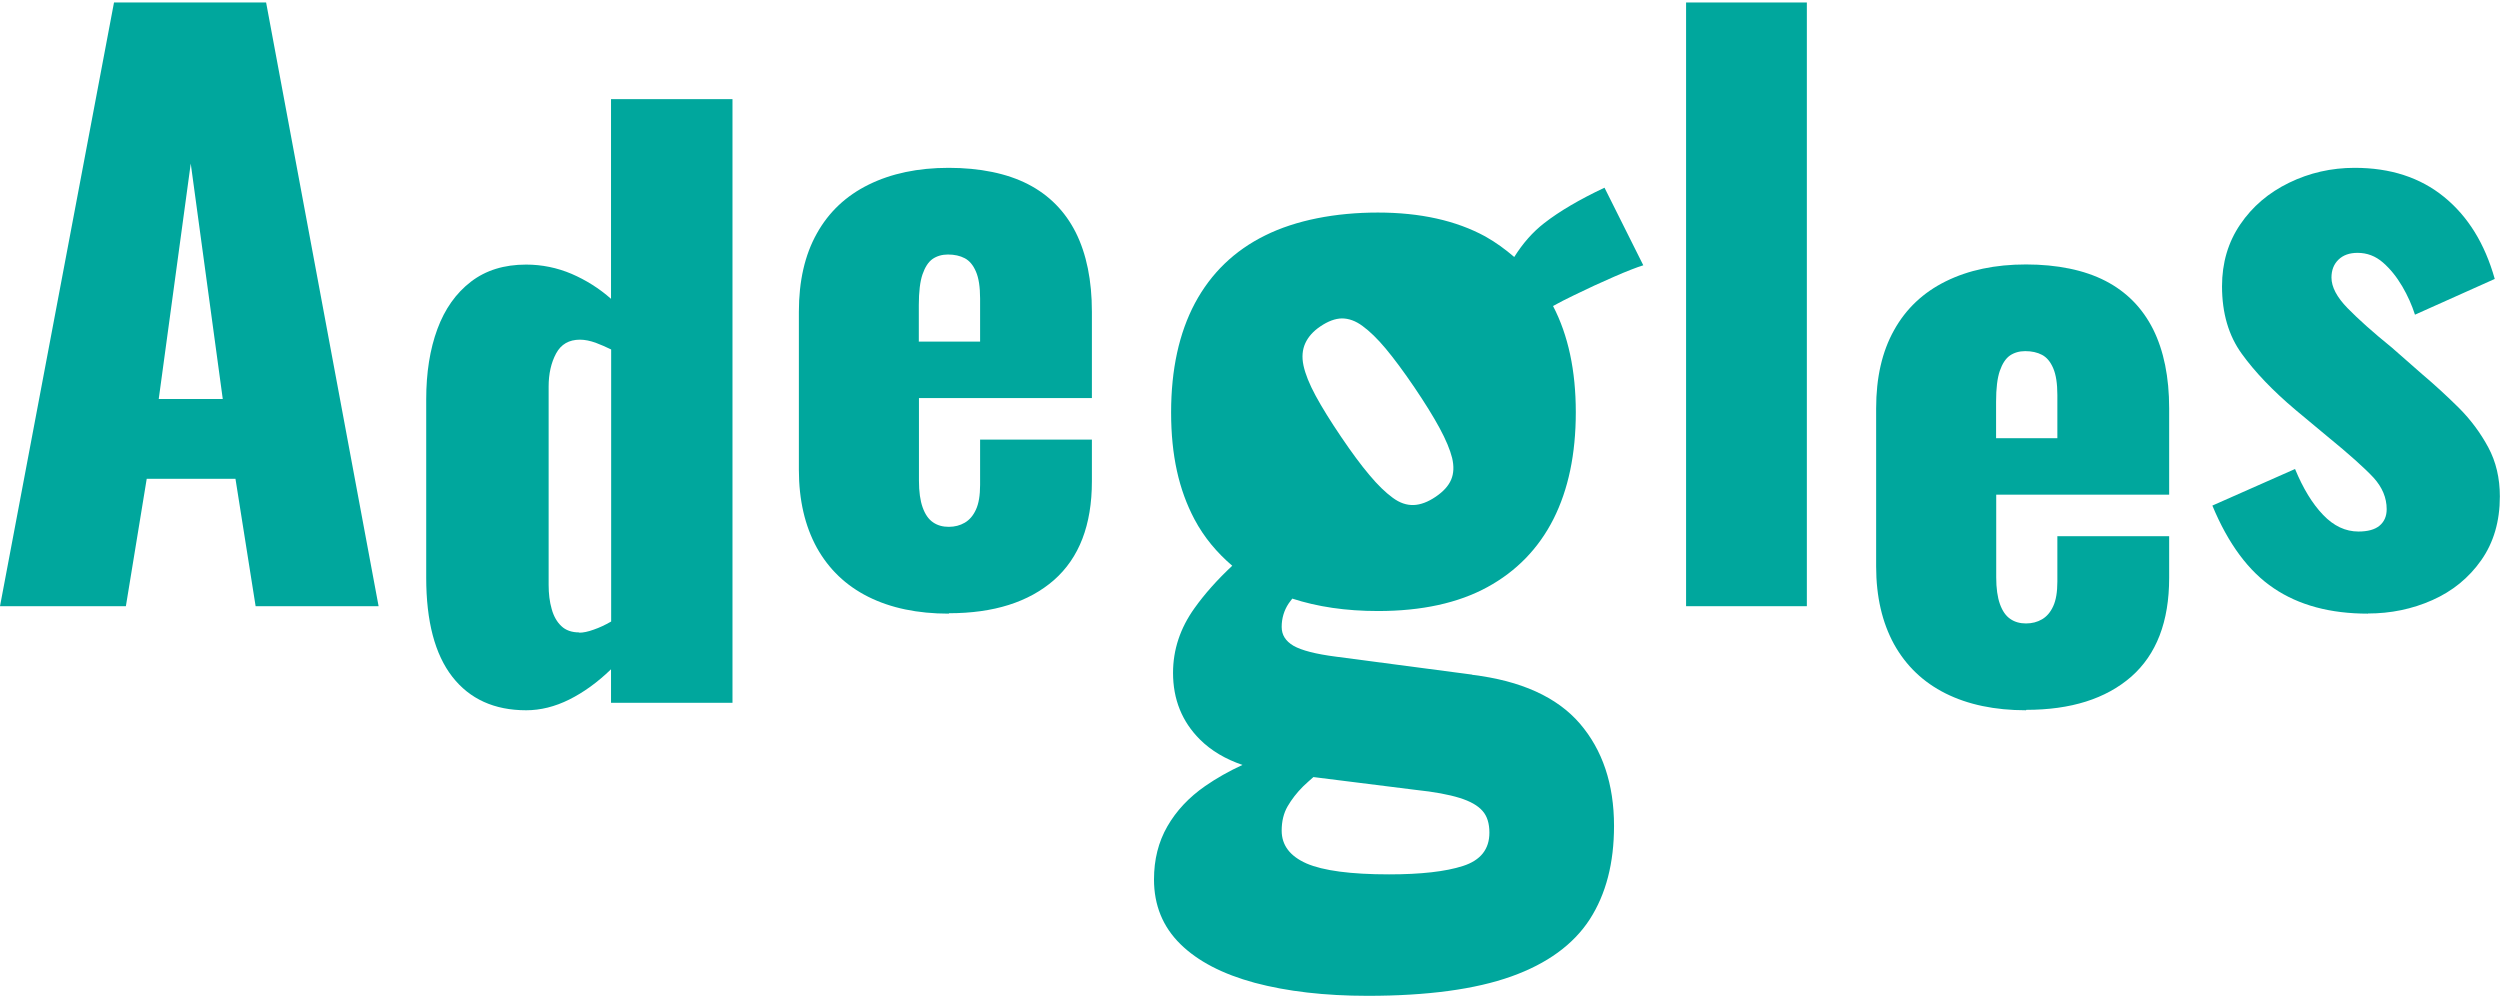 <?xml version="1.0" encoding="UTF-8"?>
<svg id="Layer_1" xmlns="http://www.w3.org/2000/svg" viewBox="0 0 181.13 72.14">
  <defs>
    <style>
      .cls-1 {
        fill: #00a79d;
      }
    </style>
  </defs>
  <path class="cls-1" d="M0,43.92L8.26.18h11.02l8.15,43.74h-8.91l-1.46-9.23h-6.43l-1.51,9.23H0ZM11.5,28.91h4.64l-2.32-17.06-2.32,17.06Z"/>
  <path class="cls-1" d="M38.12,51.46c-2.3,0-4.09-.81-5.35-2.43-1.26-1.62-1.89-4.01-1.89-7.18v-12.91c0-1.94.27-3.64.81-5.1.54-1.46,1.35-2.6,2.43-3.43,1.08-.83,2.41-1.24,4-1.24,1.15,0,2.25.23,3.29.67,1.04.45,2,1.05,2.86,1.81V7.18h8.8v43.74h-8.8v-2.43c-.97.94-1.98,1.67-3.02,2.19-1.04.52-2.09.78-3.13.78ZM41.96,45.84c.29,0,.64-.07,1.05-.22.41-.14.84-.34,1.27-.59v-19.71c-.36-.18-.74-.34-1.13-.49-.4-.14-.77-.22-1.13-.22-.79,0-1.37.33-1.73,1-.36.67-.54,1.47-.54,2.4v14.36c0,.65.07,1.23.22,1.75.14.52.38.94.7,1.24.32.31.76.46,1.3.46Z"/>
  <path class="cls-1" d="M68.74,44.46c-2.27,0-4.21-.41-5.83-1.22s-2.86-2-3.73-3.56c-.86-1.57-1.3-3.45-1.3-5.64v-11.45c0-2.23.43-4.12,1.3-5.67.86-1.55,2.11-2.73,3.75-3.54,1.64-.81,3.57-1.22,5.81-1.22s4.22.4,5.75,1.19c1.53.79,2.68,1.96,3.46,3.51.77,1.55,1.16,3.46,1.16,5.72v6.26h-12.53v5.99c0,.79.09,1.44.27,1.94.18.5.43.86.76,1.08.32.22.7.32,1.13.32s.82-.1,1.16-.3c.34-.2.61-.51.81-.95.2-.43.3-1.03.3-1.78v-3.29h8.1v3.02c0,3.17-.92,5.55-2.75,7.16-1.84,1.6-4.37,2.4-7.61,2.4ZM66.58,24.75h4.43v-3.13c0-.83-.1-1.48-.3-1.94-.2-.47-.47-.79-.81-.97-.34-.18-.75-.27-1.22-.27-.43,0-.8.11-1.11.32-.31.22-.55.59-.73,1.11-.18.52-.27,1.27-.27,2.24v2.65Z"/>
  <path class="cls-1" d="M106.68,48.88l-9.86-1.3c-1.49-.19-2.52-.46-3.1-.79-.58-.34-.86-.79-.86-1.37,0-.62.17-1.19.5-1.69.08-.12.18-.24.27-.36,1.81.59,3.87.9,6.21.9,3.17,0,5.81-.58,7.92-1.73,2.11-1.15,3.71-2.8,4.79-4.93,1.08-2.14,1.62-4.72,1.62-7.74s-.55-5.59-1.65-7.7c.45-.25.96-.51,1.54-.79.98-.48,1.94-.92,2.88-1.33.94-.41,1.64-.68,2.12-.83l-2.81-5.62c-1.83.86-3.28,1.72-4.36,2.56-.84.65-1.56,1.47-2.18,2.46-.64-.55-1.33-1.06-2.1-1.49-2.11-1.15-4.71-1.73-7.78-1.73s-5.94.55-8.17,1.66c-2.23,1.1-3.92,2.74-5.08,4.9-1.15,2.16-1.73,4.8-1.73,7.92s.56,5.6,1.69,7.74c.7,1.32,1.63,2.42,2.74,3.37-1.08,1.01-2,2.04-2.74,3.08-1.03,1.44-1.55,3-1.55,4.68,0,1.92.65,3.53,1.94,4.82.83.83,1.88,1.44,3.09,1.85-.97.45-1.88.96-2.7,1.53-1.18.82-2.09,1.79-2.74,2.92-.65,1.13-.97,2.41-.97,3.85,0,1.87.64,3.43,1.91,4.68,1.27,1.25,3.07,2.18,5.4,2.81,2.33.62,5.05.94,8.17.94,4.32,0,7.79-.47,10.4-1.4s4.51-2.32,5.69-4.14c1.18-1.83,1.76-4.08,1.76-6.77,0-3.02-.83-5.5-2.48-7.42-1.66-1.92-4.26-3.1-7.81-3.53ZM94.57,24.87c.21-.46.57-.87,1.09-1.22.56-.38,1.08-.57,1.56-.58.49,0,.99.17,1.5.55.52.38,1.08.92,1.68,1.64.6.72,1.3,1.66,2.08,2.81.75,1.11,1.36,2.09,1.82,2.94.46.85.76,1.57.91,2.17.14.6.12,1.12-.07,1.57-.19.45-.56.86-1.12,1.24-.56.38-1.09.58-1.59.6-.51.02-1.02-.15-1.53-.53-.52-.38-1.08-.92-1.68-1.64-.61-.72-1.29-1.64-2.04-2.75-.78-1.15-1.4-2.15-1.86-3-.46-.85-.75-1.58-.88-2.19-.13-.61-.08-1.15.13-1.61ZM106,62.74c-1.27.41-3.06.61-5.36.61-2.78,0-4.78-.27-5.98-.79-1.2-.53-1.8-1.32-1.8-2.38,0-.67.14-1.26.43-1.76.29-.5.66-.98,1.12-1.44.23-.23.5-.45.75-.68l7.42.93c1.34.14,2.4.34,3.17.58.77.24,1.32.55,1.66.94.34.38.5.91.5,1.58,0,1.2-.64,2-1.91,2.41Z"/>
  <path class="cls-1" d="M122.16,43.92V.18h8.75v43.74h-8.75Z"/>
  <path class="cls-1" d="M146.79,51.46c-2.27,0-4.21-.41-5.83-1.22s-2.86-2-3.73-3.56c-.86-1.57-1.3-3.45-1.3-5.64v-11.45c0-2.23.43-4.12,1.3-5.67.86-1.55,2.11-2.73,3.75-3.54,1.64-.81,3.57-1.22,5.81-1.22s4.22.4,5.75,1.19c1.53.79,2.68,1.96,3.46,3.51.77,1.55,1.16,3.46,1.16,5.72v6.26h-12.53v5.99c0,.79.09,1.44.27,1.94.18.5.43.86.76,1.08.32.22.7.32,1.13.32s.82-.1,1.16-.3c.34-.2.61-.51.81-.95.2-.43.3-1.03.3-1.78v-3.29h8.1v3.02c0,3.17-.92,5.55-2.75,7.16-1.84,1.6-4.37,2.4-7.61,2.4ZM144.63,31.75h4.43v-3.13c0-.83-.1-1.48-.3-1.94-.2-.47-.47-.79-.81-.97-.34-.18-.75-.27-1.22-.27-.43,0-.8.11-1.11.32-.31.22-.55.59-.73,1.11-.18.52-.27,1.27-.27,2.24v2.65Z"/>
  <path class="cls-1" d="M171.57,44.46c-2.74,0-5.01-.61-6.83-1.84-1.82-1.22-3.3-3.22-4.45-5.99l5.99-2.65c.58,1.4,1.25,2.51,2.03,3.32.77.81,1.63,1.21,2.56,1.21.68,0,1.2-.14,1.54-.43.34-.29.51-.68.51-1.19,0-.83-.32-1.58-.94-2.27-.63-.68-1.75-1.69-3.38-3.02l-2.27-1.89c-1.66-1.4-2.96-2.76-3.91-4.08-.95-1.31-1.43-2.94-1.43-4.89,0-1.69.44-3.19,1.32-4.48.88-1.3,2.06-2.3,3.54-3.02,1.48-.72,3.06-1.08,4.75-1.08,2.59,0,4.75.7,6.48,2.11s2.95,3.38,3.67,5.94l-5.78,2.59c-.22-.68-.52-1.37-.92-2.05-.4-.68-.86-1.26-1.4-1.73-.54-.47-1.15-.7-1.84-.7-.58,0-1.04.16-1.38.49s-.51.76-.51,1.3c0,.68.39,1.42,1.16,2.21.77.79,1.84,1.75,3.21,2.86l2.21,1.94c.9.76,1.78,1.57,2.65,2.43.86.86,1.57,1.82,2.13,2.86.56,1.04.84,2.23.84,3.56,0,1.8-.45,3.34-1.35,4.62-.9,1.28-2.08,2.24-3.54,2.89-1.46.65-3.02.97-4.67.97Z"/>
</svg>